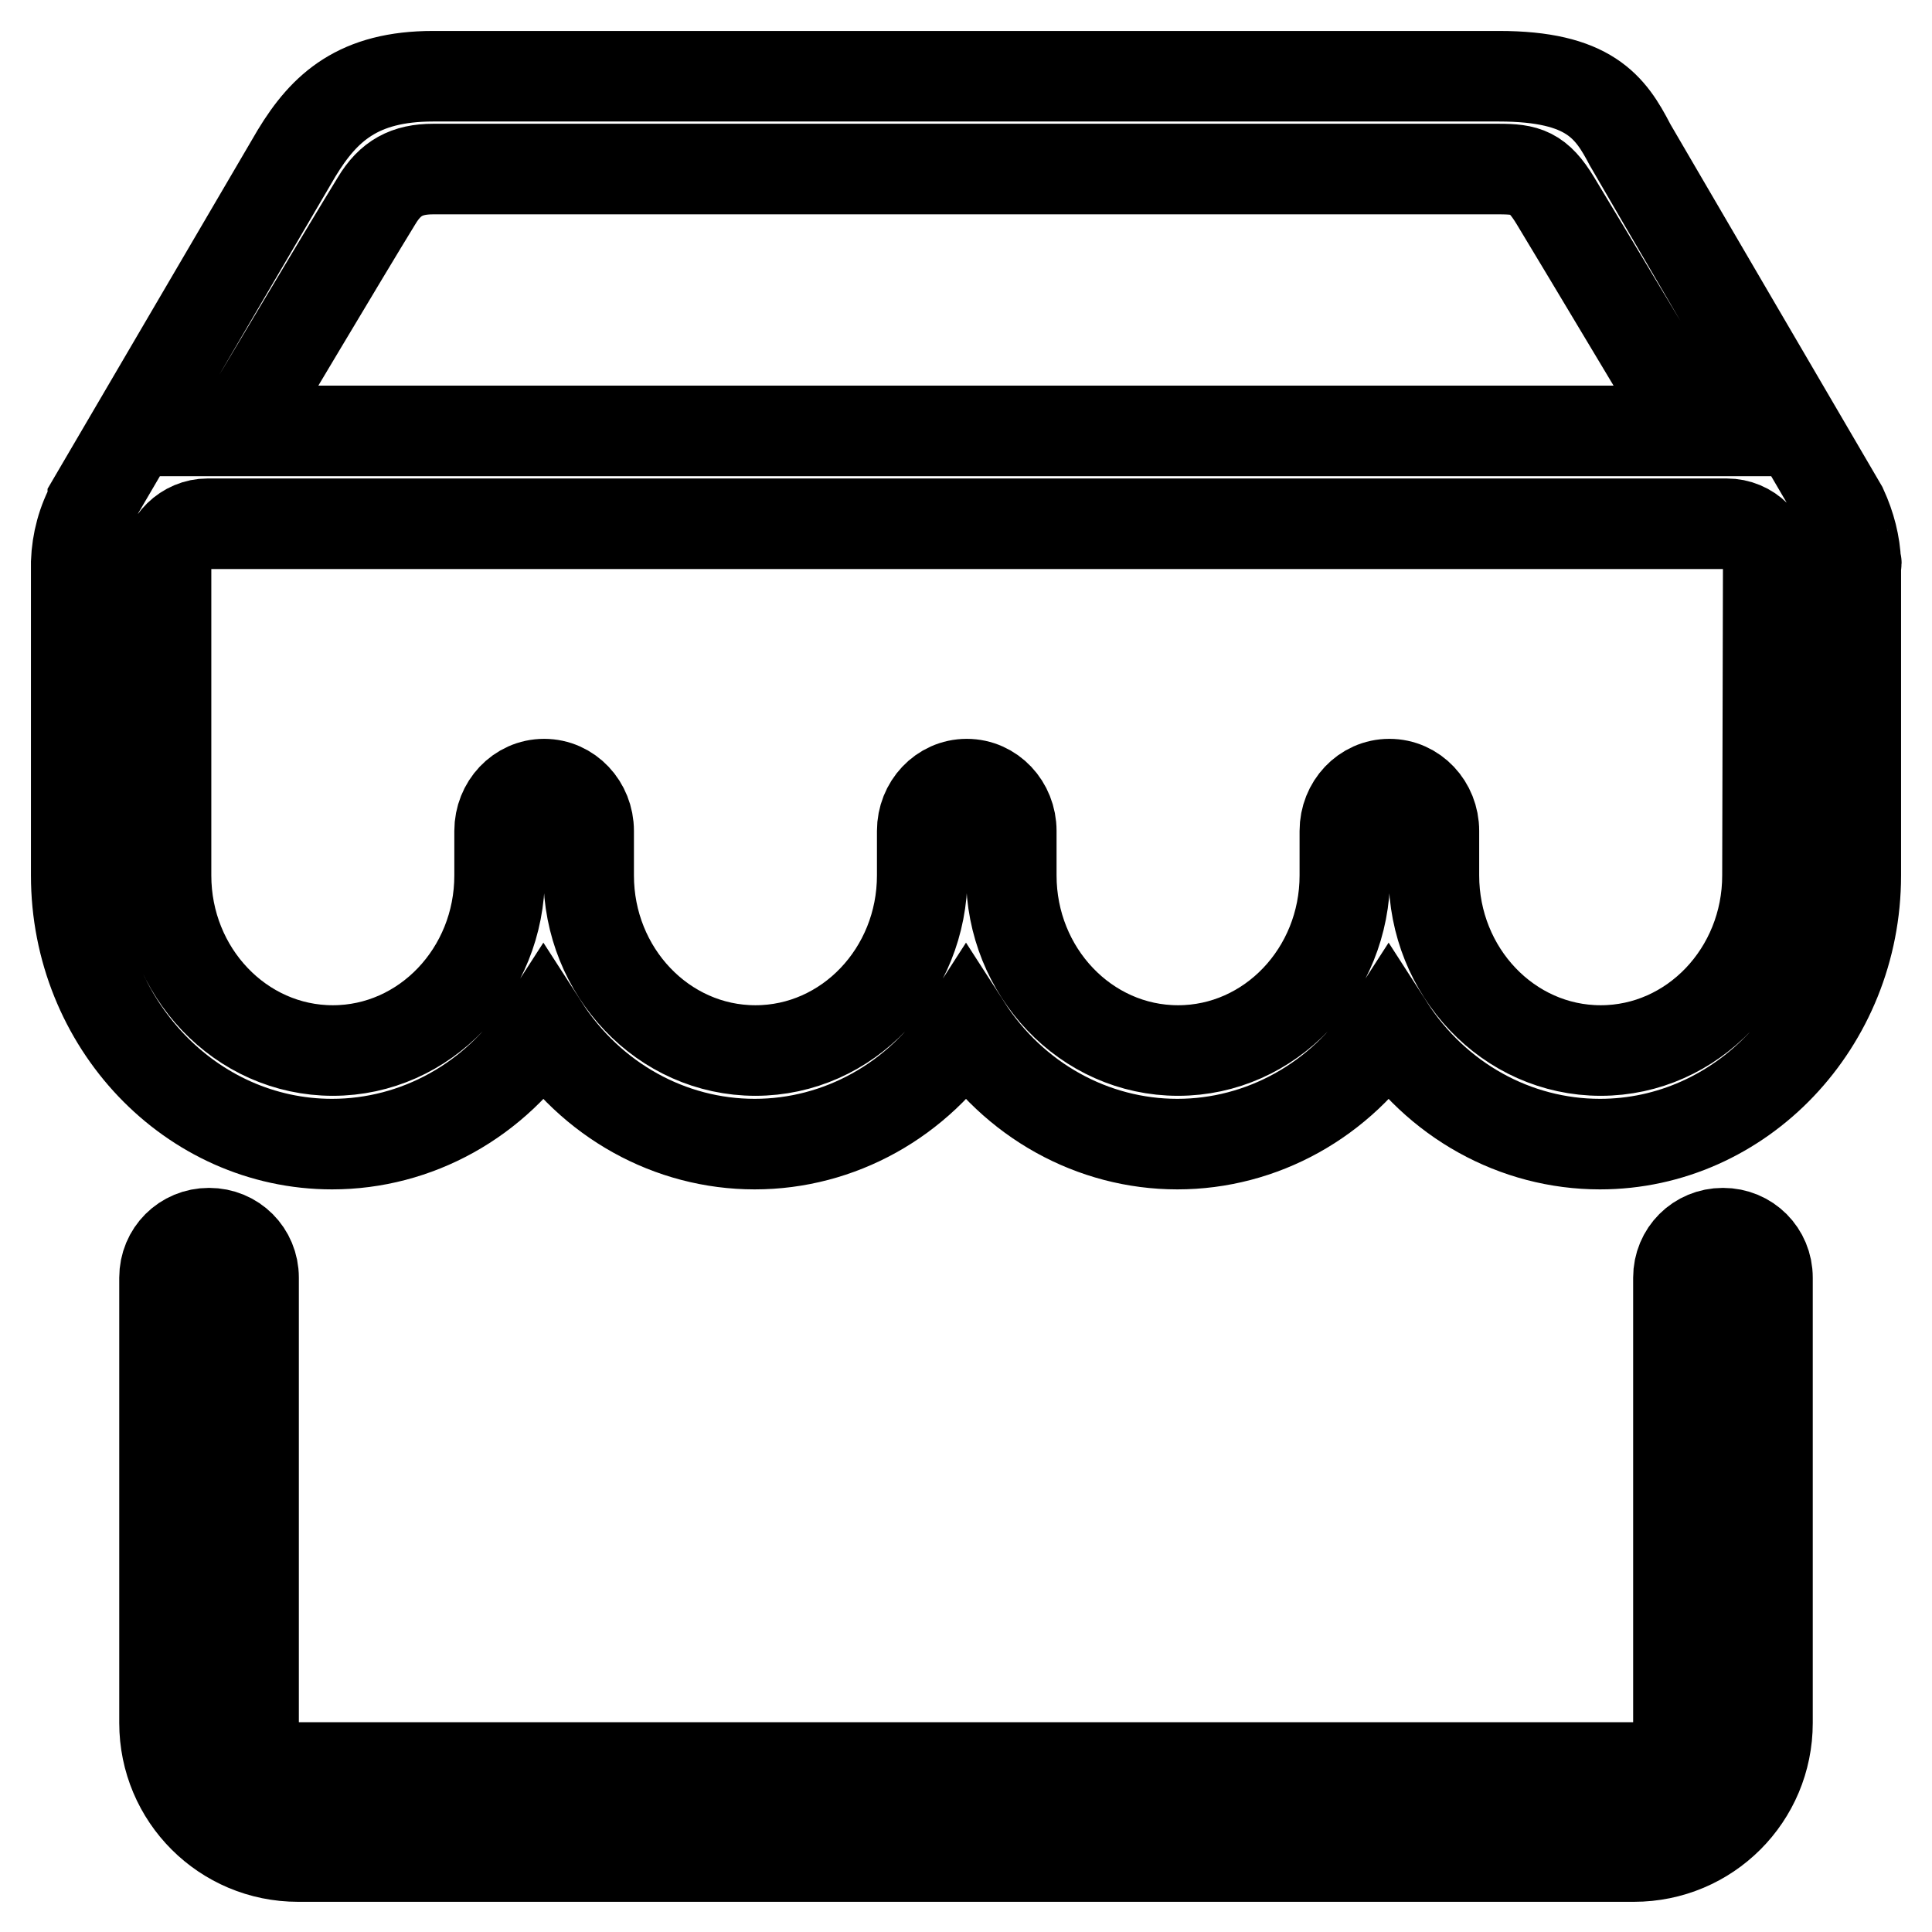 <?xml version="1.0" encoding="utf-8"?>
<!-- Svg Vector Icons : http://www.onlinewebfonts.com/icon -->
<!DOCTYPE svg PUBLIC "-//W3C//DTD SVG 1.1//EN" "http://www.w3.org/Graphics/SVG/1.1/DTD/svg11.dtd">
<svg version="1.1" xmlns="http://www.w3.org/2000/svg" xmlns:xlink="http://www.w3.org/1999/xlink" x="0px" y="0px" viewBox="0 0 256 256" enable-background="new 0 0 256 256" xml:space="preserve">
<g> <path stroke-width="12" fill-opacity="0" stroke="#000000"  d="M228.3,163.4c-3.3,0-5.9,2.6-5.9,5.9v59c0,3.3-2.6,5.9-5.9,5.9h-177c-3.3,0-5.9-2.6-5.9-5.9v-59 c0-3.3-2.6-5.9-5.9-5.9s-5.9,2.6-5.9,5.9v59c0,9.8,7.9,17.7,17.7,17.7h177c9.8,0,17.7-7.9,17.7-17.7v-59 C234.2,166,231.6,163.4,228.3,163.4L228.3,163.4z M245.9,74.5c-0.1-2.4-0.7-4.8-1.8-7.2l0,0c0,0-27.9-47.7-28.1-48.1 c-2.6-5-5.4-9.1-17.4-9.1H57.4c-9.9,0-14.4,4.1-18.1,10.2l-27,46.1l0,0.1c0,0,0,0.1,0,0.1c-1.4,2.5-2.1,5.2-2.2,7.9 c0,0.1,0,0.1,0,0.2V116c0,19.6,15.2,35.6,33.9,35.6c11.2,0,21.7-5.8,28-15.6c6.3,9.8,16.8,15.6,28,15.6s21.7-5.8,28-15.6 c6.3,9.8,16.8,15.6,28,15.6s21.7-5.8,28-15.6c6.3,9.8,16.8,15.6,28,15.6c18.7,0,33.9-16,33.9-35.6V74.8 C246,74.7,246,74.6,245.9,74.5L245.9,74.5z M49.9,26.6c1.8-3,4-4.2,7.5-4.2h141.2c3.6,0,5.2,0.4,7.5,4.2 c4.3,7.1,16.3,27.2,18.3,30.5H31.6C33.6,53.8,45.6,33.6,49.9,26.6L49.9,26.6z M234.2,116c0,12.8-9.9,23.2-22.1,23.2 S190,128.8,190,116v-5.9c0-3.4-2.6-6.2-5.9-6.2c-3.3,0-5.9,2.8-5.9,6.2v5.9c0,12.8-9.9,23.2-22.1,23.2c-12.2,0-22.1-10.4-22.1-23.2 v-5.9c0-3.4-2.6-6.2-5.9-6.2c-3.3,0-5.9,2.8-5.9,6.2v5.9c0,12.8-9.9,23.2-22.1,23.2c-12.2,0-22.1-10.4-22.1-23.2v-5.9 c0-3.4-2.6-6.2-5.9-6.2c-3.3,0-5.9,2.8-5.9,6.2v5.9c0,12.8-9.9,23.2-22.1,23.2c-12.2,0-22.1-10.4-22.1-23.2V74.8 c0.1-3,2.6-5.4,5.5-5.4h201.3c3,0,5.4,2.4,5.5,5.4L234.2,116L234.2,116L234.2,116z"/></g>
</svg>